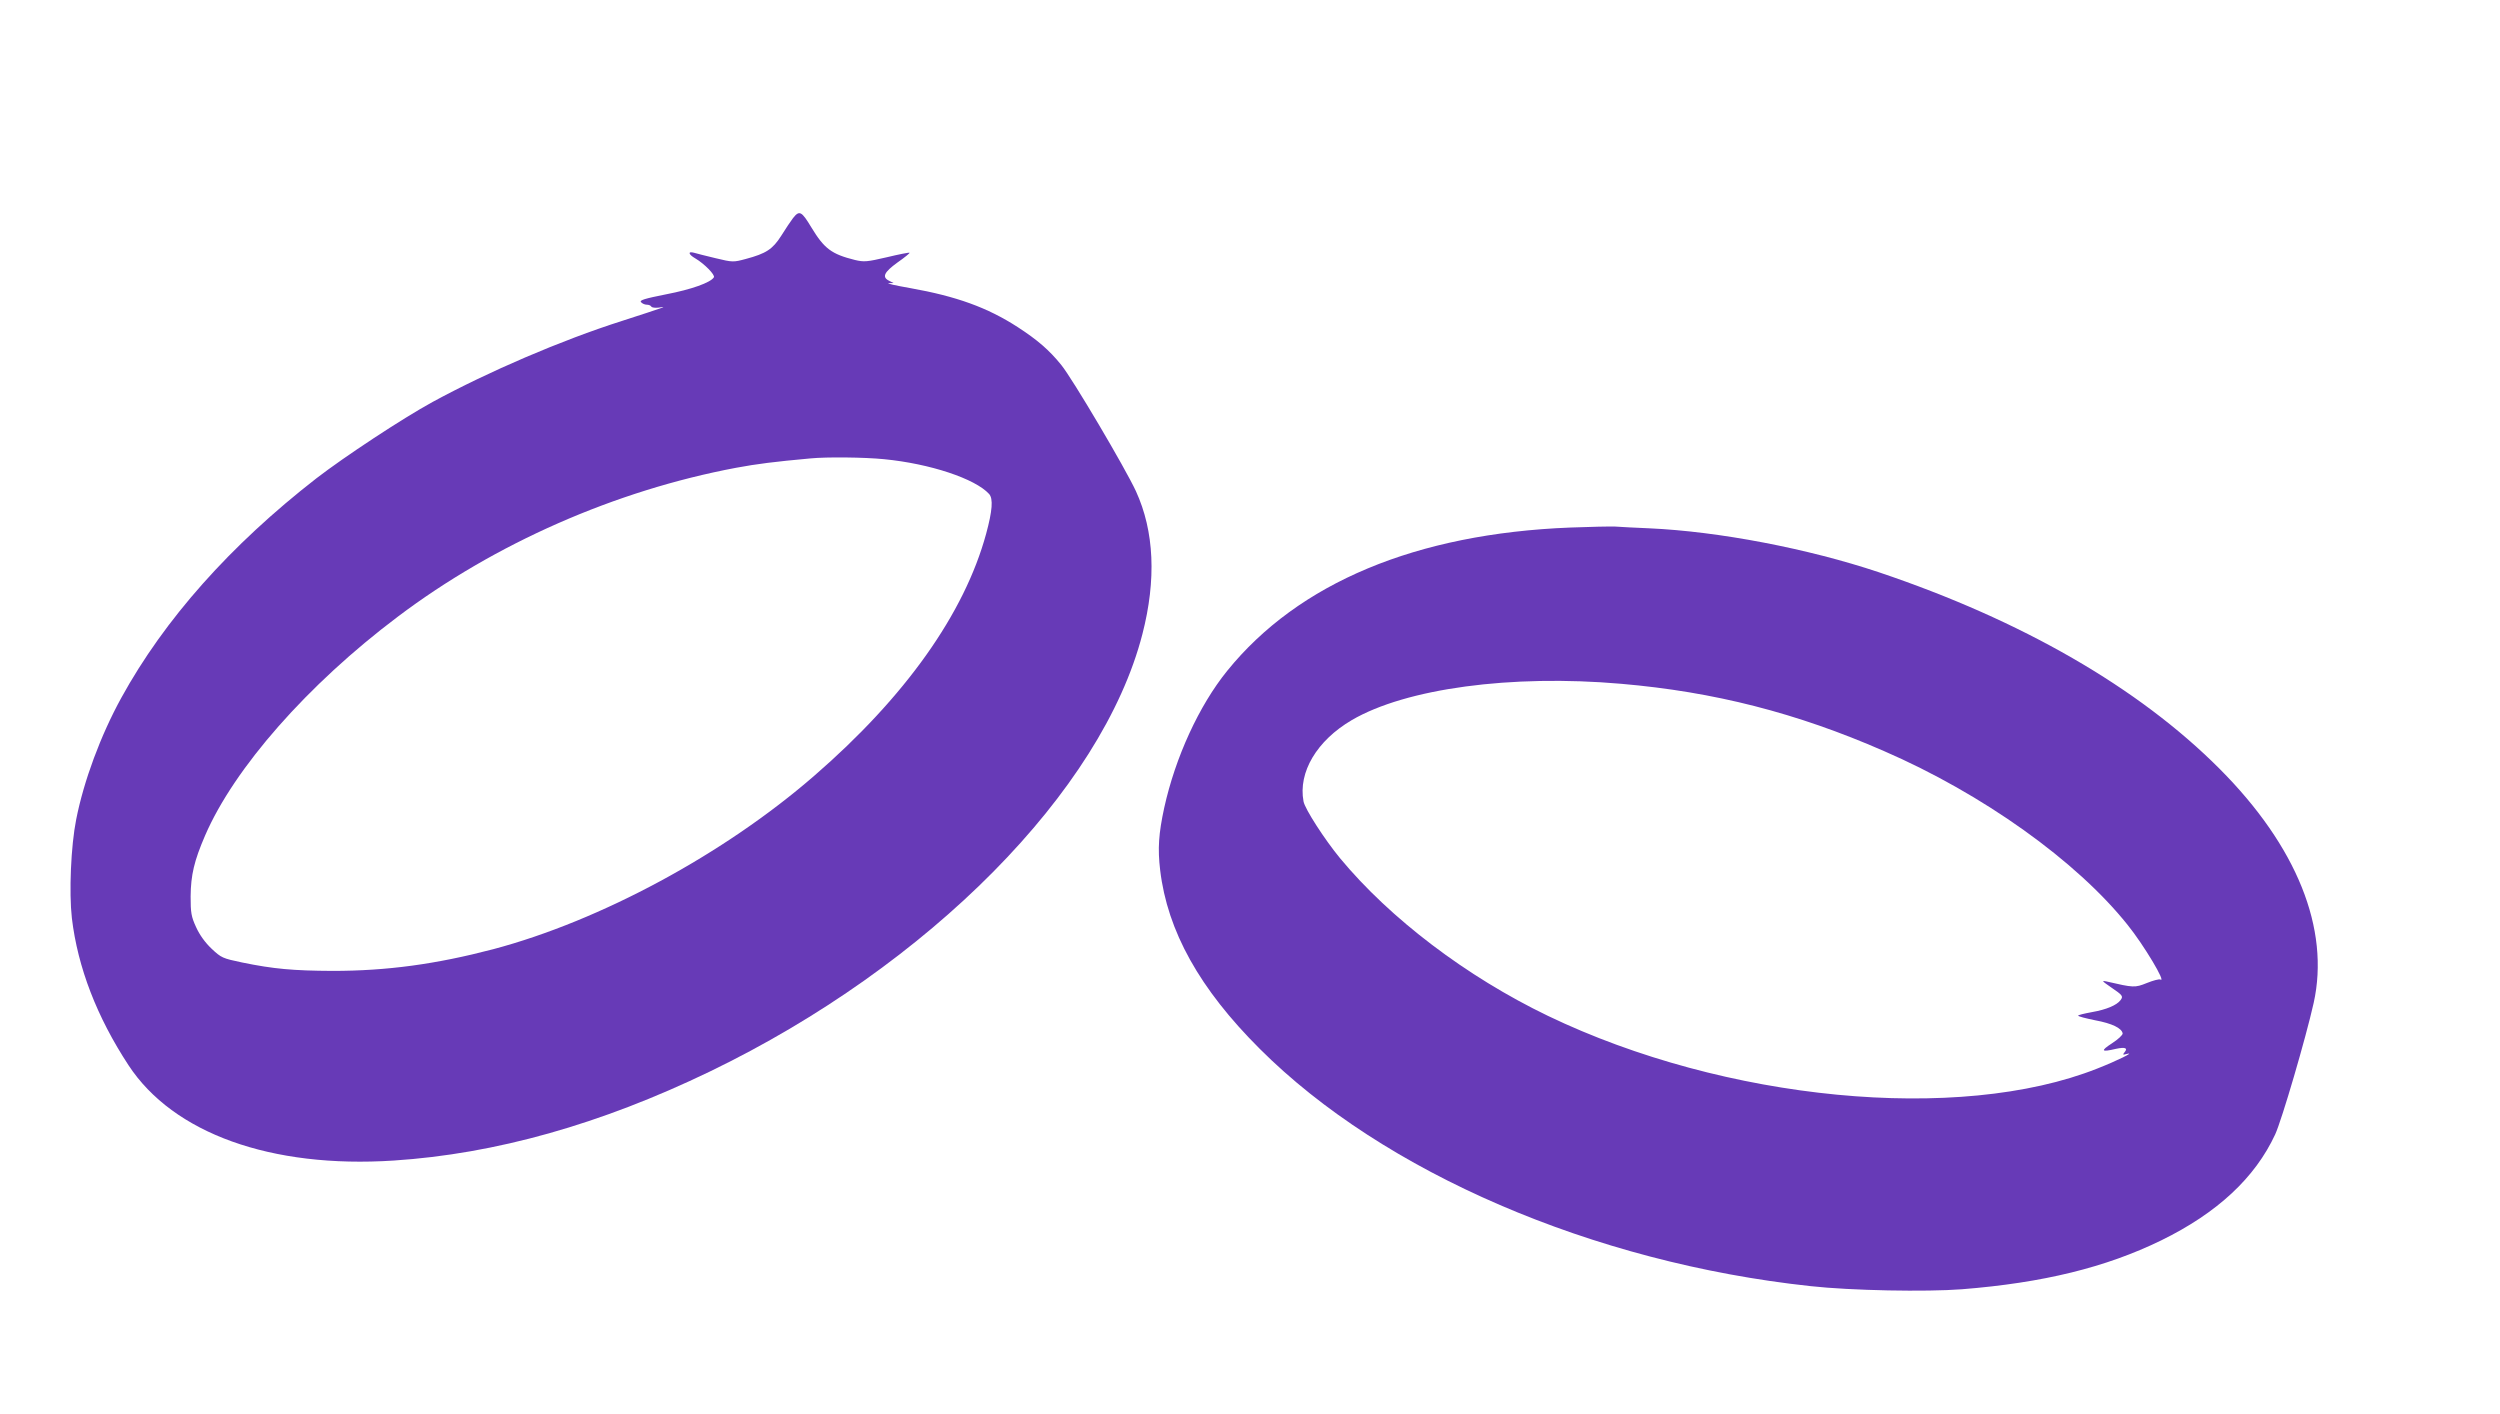 <?xml version="1.0" standalone="no"?>
<!DOCTYPE svg PUBLIC "-//W3C//DTD SVG 20010904//EN"
 "http://www.w3.org/TR/2001/REC-SVG-20010904/DTD/svg10.dtd">
<svg version="1.0" xmlns="http://www.w3.org/2000/svg"
 width="1280pt" height="724pt" viewBox="0 0 1280 724"
 preserveAspectRatio="xMidYMid meet">
<g transform="translate(0,724) scale(0.1,-0.1)"
fill="#673ab7" stroke="none">
<path d="M4060 6123 c-12 -16 -39 -56 -60 -90 -44 -69 -77 -91 -182 -119 -63
-17 -67 -17 -154 4 -49 12 -99 24 -111 28 -33 9 -28 -9 7 -29 46 -27 103 -85
95 -97 -17 -27 -115 -62 -245 -87 -110 -22 -137 -30 -128 -40 6 -7 19 -13 29
-13 10 0 21 -4 24 -10 3 -5 20 -7 38 -5 29 5 30 4 7 -4 -14 -5 -101 -34 -195
-64 -311 -99 -687 -261 -970 -415 -157 -86 -451 -280 -595 -391 -440 -342
-778 -722 -999 -1124 -106 -193 -192 -425 -231 -623 -27 -135 -37 -373 -22
-505 30 -252 128 -506 290 -753 229 -349 730 -529 1358 -488 521 34 1060 186
1619 456 1122 542 2008 1438 2214 2239 72 279 61 527 -33 732 -55 119 -325
576 -382 646 -62 77 -123 129 -223 194 -156 101 -315 158 -551 200 -74 13
-124 24 -110 25 l25 1 -22 11 c-39 19 -27 44 42 94 36 25 64 48 62 50 -2 2
-54 -8 -116 -23 -103 -24 -117 -25 -164 -14 -120 30 -157 58 -223 167 -50 83
-61 89 -94 47z m466 -1234 c236 -23 467 -100 538 -178 22 -24 17 -86 -15 -204
-111 -408 -414 -835 -879 -1238 -461 -401 -1095 -743 -1645 -889 -294 -77
-544 -111 -823 -111 -200 1 -302 10 -462 43 -100 21 -107 24 -156 70 -33 31
-62 71 -80 111 -25 54 -28 74 -28 157 1 110 18 182 74 312 149 345 525 773
986 1120 498 376 1116 647 1733 763 108 20 195 31 381 48 83 8 275 6 376 -4z"/>
<path d="M8040 4539 c-789 -31 -1392 -283 -1757 -734 -144 -178 -265 -442
-322 -700 -29 -134 -34 -210 -21 -320 37 -312 202 -608 510 -915 632 -632
1706 -1095 2820 -1215 207 -23 593 -30 775 -16 416 33 737 112 1020 250 288
141 481 321 584 543 34 74 157 494 197 673 84 379 -86 802 -482 1199 -415 416
-1013 760 -1744 1006 -365 122 -821 209 -1175 225 -71 3 -150 7 -175 9 -25 1
-128 -1 -230 -5z m260 -800 c476 -41 899 -149 1345 -344 507 -220 987 -563
1248 -890 84 -104 201 -301 168 -280 -6 3 -37 -5 -69 -18 -62 -25 -68 -24
-207 8 -26 6 -23 2 22 -29 62 -42 65 -47 50 -67 -20 -26 -72 -48 -146 -61 -39
-7 -71 -15 -71 -18 0 -4 39 -14 88 -24 86 -16 135 -40 140 -67 1 -8 -24 -31
-55 -51 -60 -39 -55 -46 21 -28 47 10 62 4 44 -17 -11 -14 -10 -15 12 -9 45
12 -50 -35 -152 -75 -709 -281 -1906 -166 -2813 270 -417 201 -808 498 -1064
807 -79 96 -180 252 -187 291 -28 149 68 311 247 416 277 162 816 235 1379
186z"/>
</g>
</svg>
